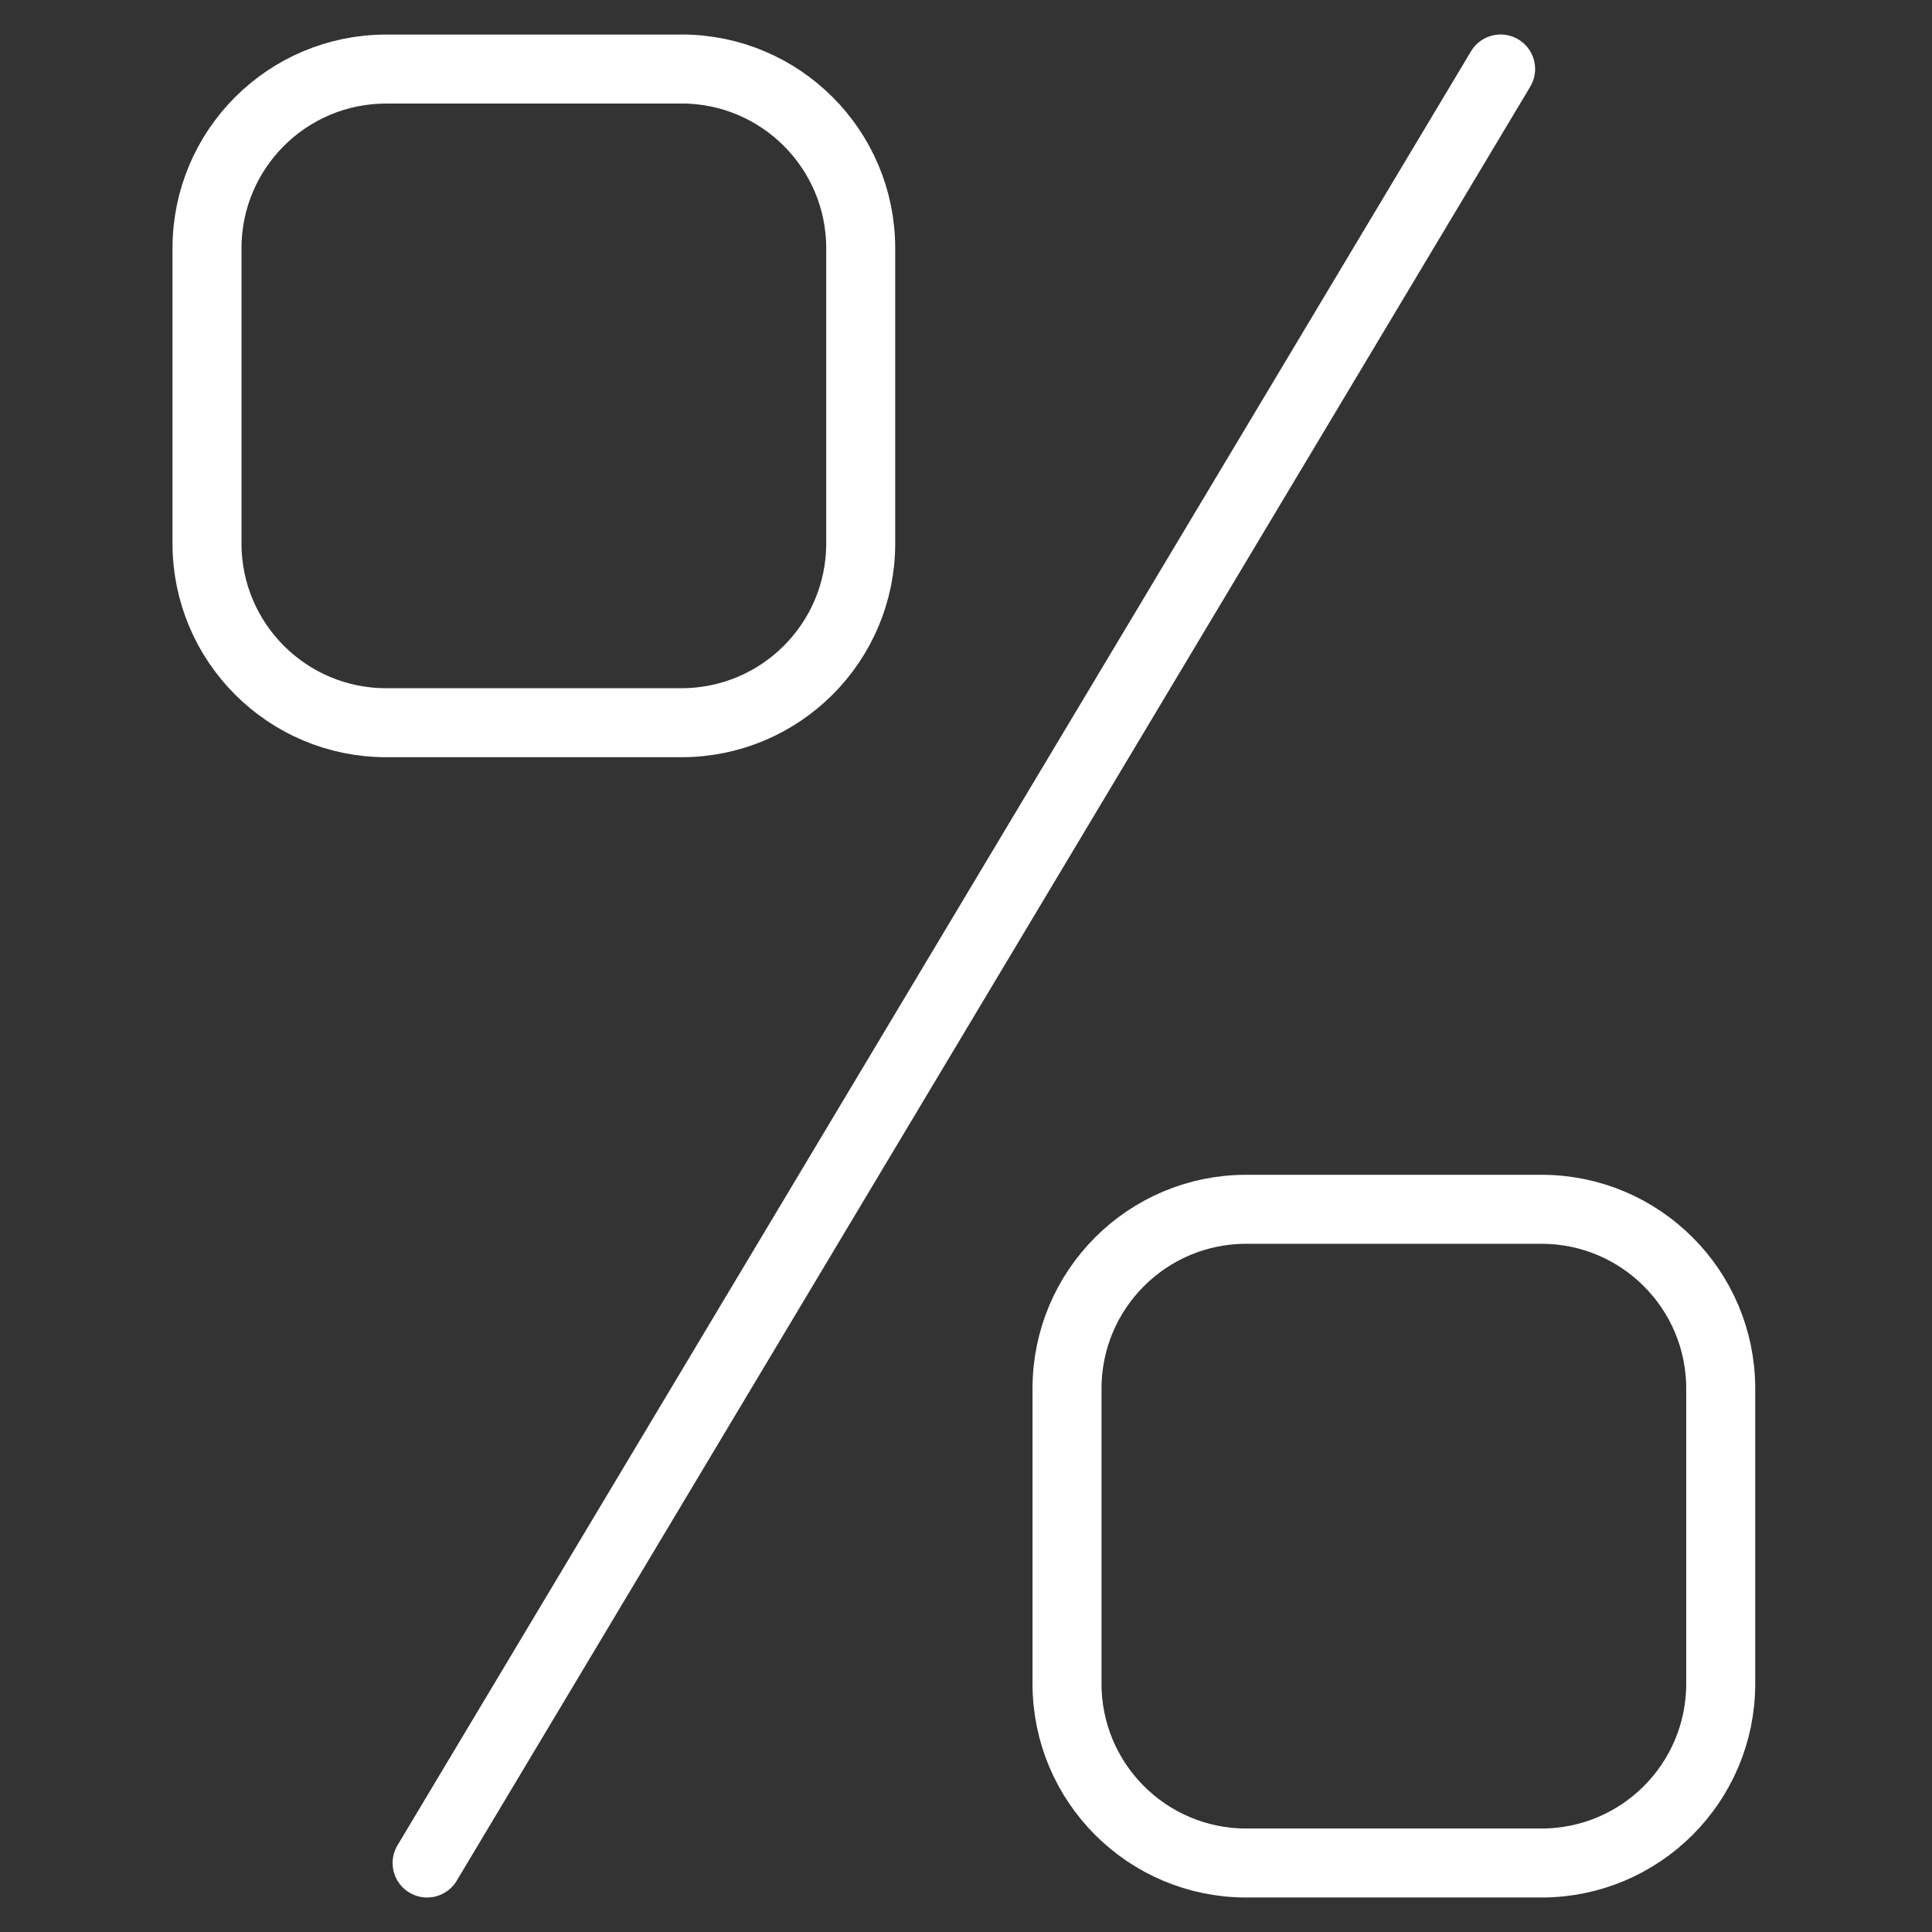 <svg width="28" height="28" viewBox="0 0 28 28" fill="none" xmlns="http://www.w3.org/2000/svg">
<rect x="0" y="0" width="28" height="28" fill="#333333" stroke="none"/>
<path d="M22.34 17.526H18.061C16.627 17.526 15.464 18.689 15.464 20.124V24.402C15.464 25.837 16.627 27 18.061 27H22.34C23.775 27 24.938 25.837 24.938 24.402V20.124C24.938 18.689 23.775 17.526 22.34 17.526Z" stroke="white" stroke-linecap="round" stroke-linejoin="round"/>
<path d="M9.877 1.001H5.597C4.163 1.001 3 2.163 3 3.598V7.877C3 9.311 4.163 10.474 5.597 10.474H9.876C11.311 10.474 12.474 9.311 12.474 7.877V3.597C12.474 2.163 11.311 1 9.876 1L9.877 1.001Z" stroke="white" stroke-linecap="round" stroke-linejoin="round"/>
<path d="M21.748 1L6.19 27" stroke="white" stroke-linecap="round" stroke-linejoin="round"/>
</svg>
